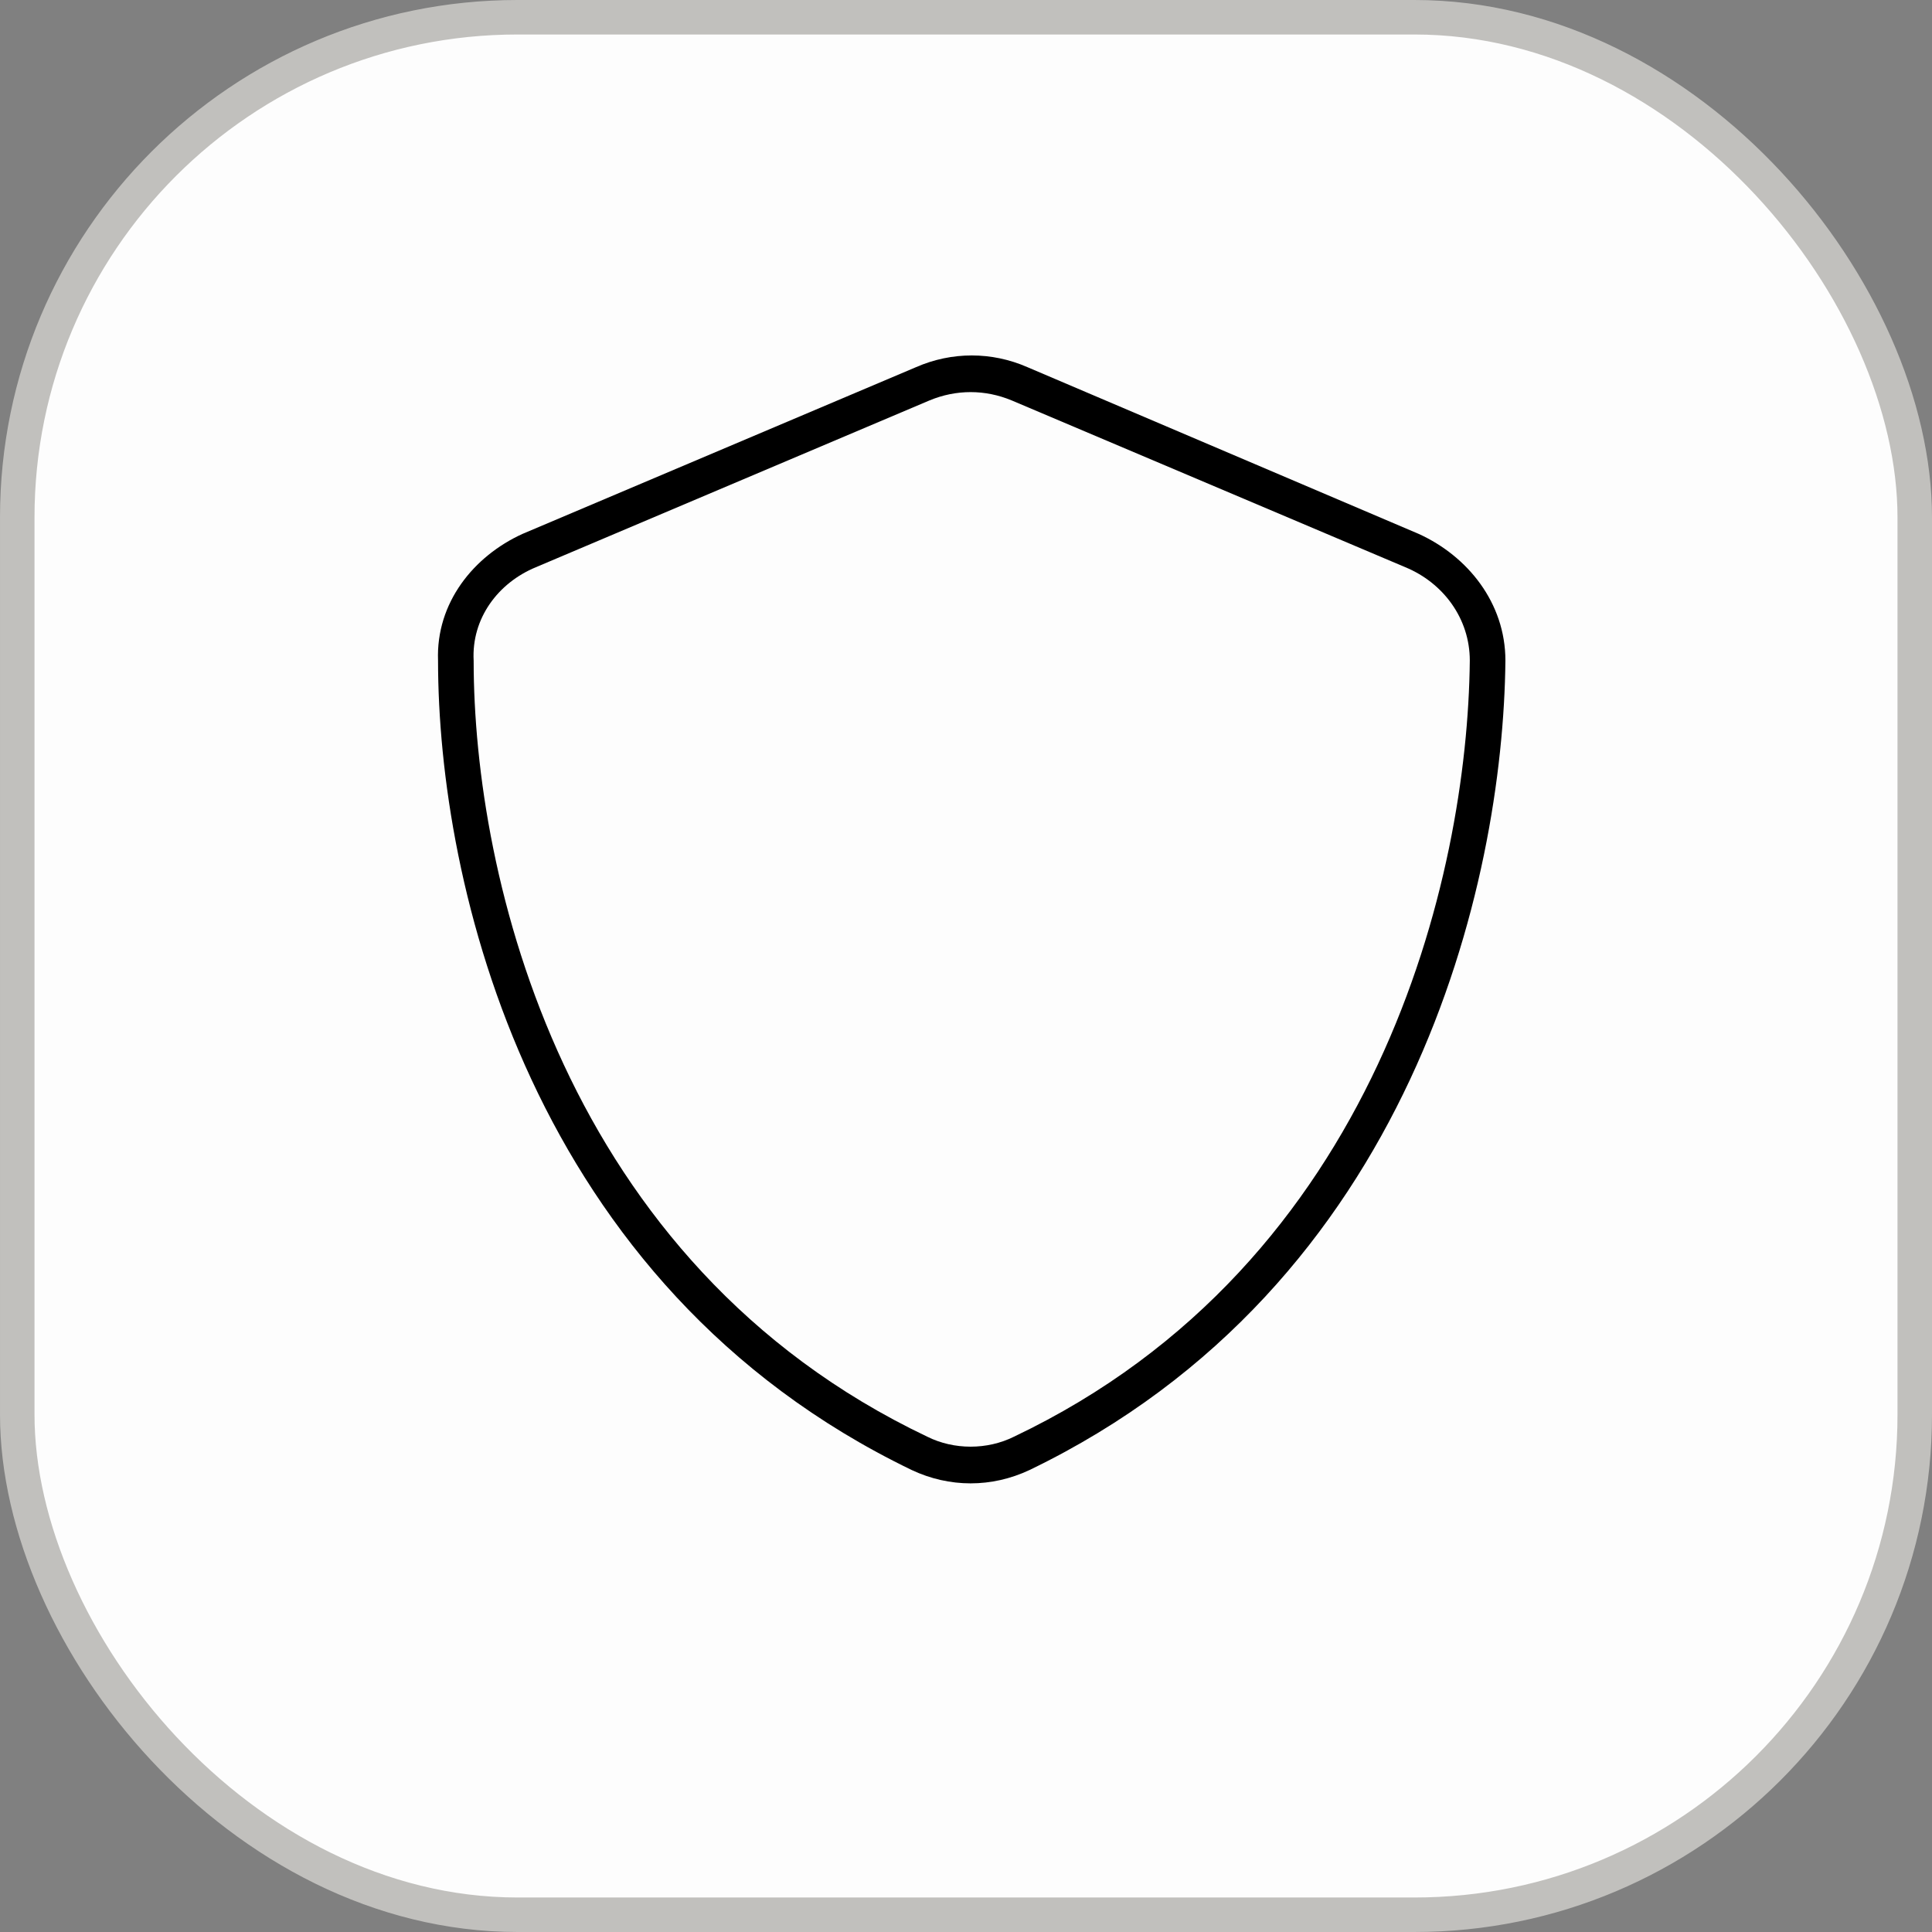 <?xml version="1.0" encoding="UTF-8"?> <svg xmlns="http://www.w3.org/2000/svg" width="56" height="56" viewBox="0 0 56 56" fill="none"><rect x="0" y="0" width="56" height="56" fill="#808080" stroke="none"/><rect x="0.5" y="0.5" width="55" height="55" rx="14.5" fill="#FDFDFD"></rect><rect x="0.5" y="0.5" width="55" height="55" rx="14.5" stroke="#C1C0BD"></rect><path d="M29.326 11.607C28.553 11.285 27.715 11.285 26.941 11.607L15.533 16.441C14.438 16.893 13.664 17.924 13.729 19.148C13.729 25.4 16.307 36.615 26.877 41.643C27.65 42.029 28.617 42.029 29.391 41.643C39.961 36.615 42.539 25.4 42.603 19.148C42.603 17.924 41.83 16.893 40.734 16.441L29.326 11.607ZM26.555 10.641C27.586 10.19 28.746 10.19 29.777 10.641L41.121 15.475C42.539 16.119 43.635 17.473 43.635 19.148C43.57 25.594 40.928 37.26 29.842 42.609C28.746 43.125 27.521 43.125 26.426 42.609C15.34 37.26 12.697 25.594 12.697 19.148C12.633 17.473 13.729 16.119 15.146 15.475L26.555 10.641Z" fill="black"></path></svg> 